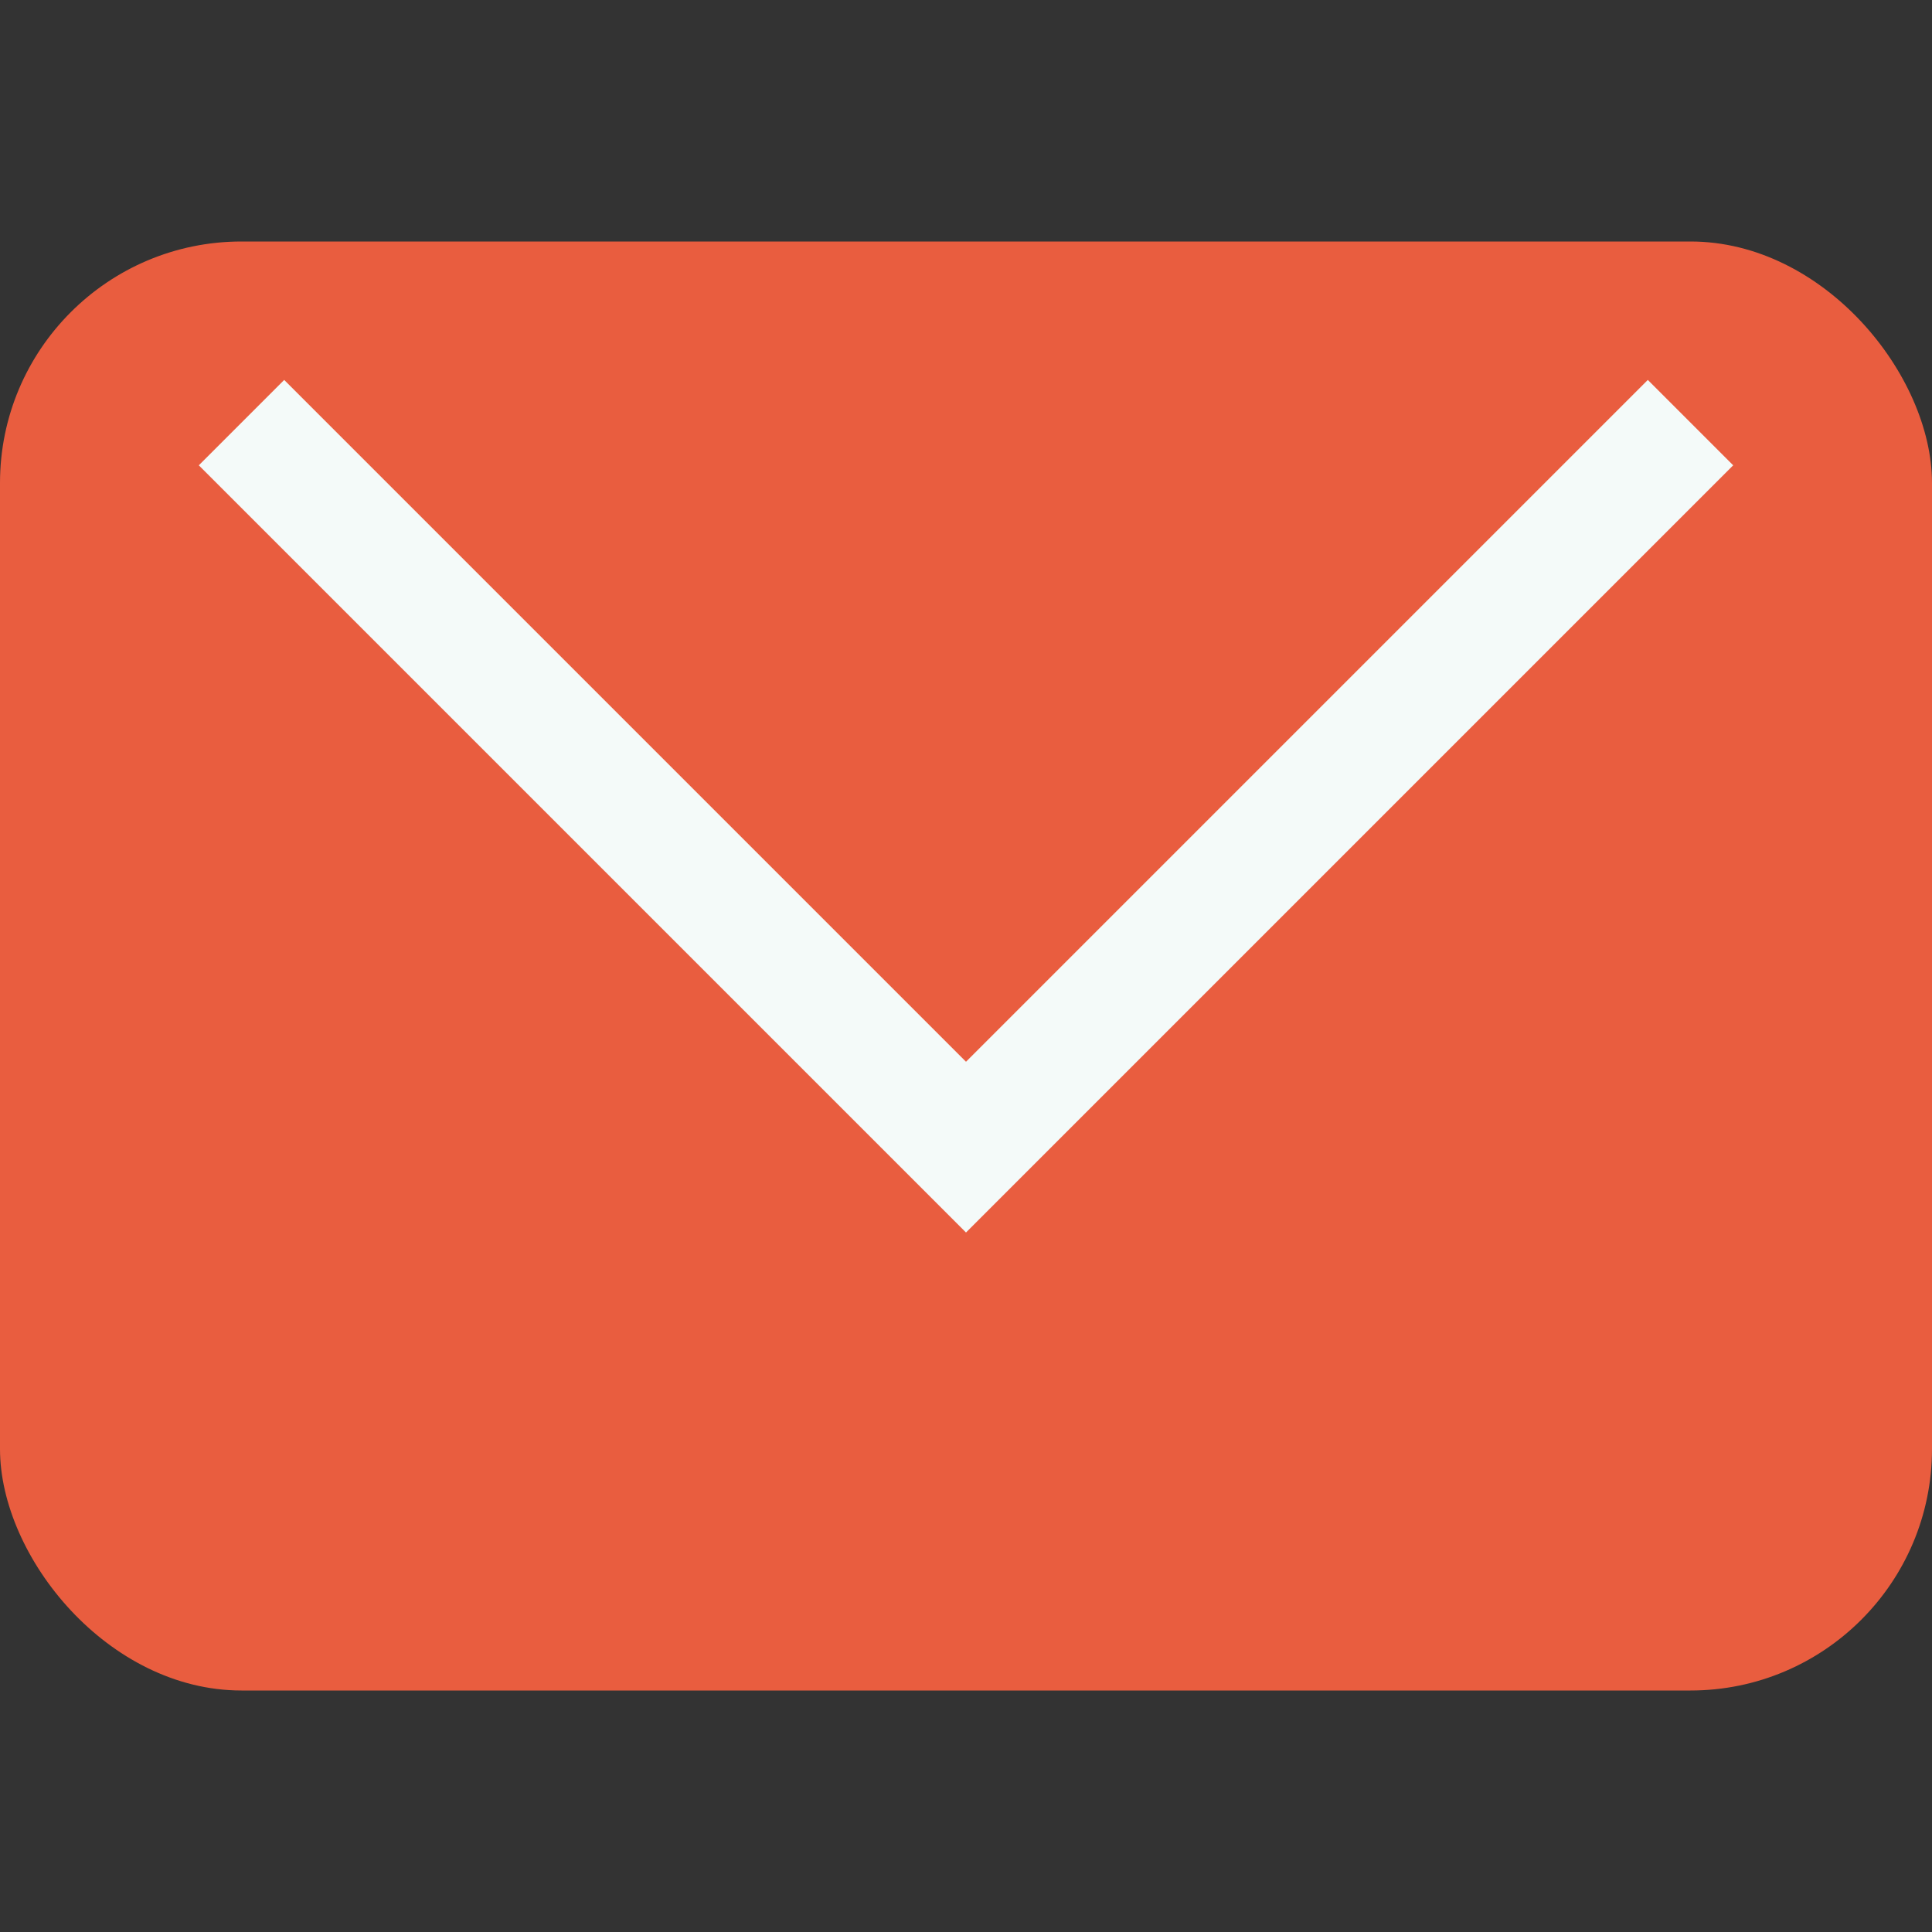 <?xml version="1.0" encoding="UTF-8"?>
<svg xmlns="http://www.w3.org/2000/svg" width="32" height="32" viewBox="0 0 32 32"><rect x="0" y="0" width="32" height="32" fill="#333333" stroke="none"/><rect width="32" height="24" y="4" rx="4" fill="#E95D3F"/><polyline points="4,7 16,19 28,7" fill="none" stroke="#F4FAF9" stroke-width="2"/></svg>